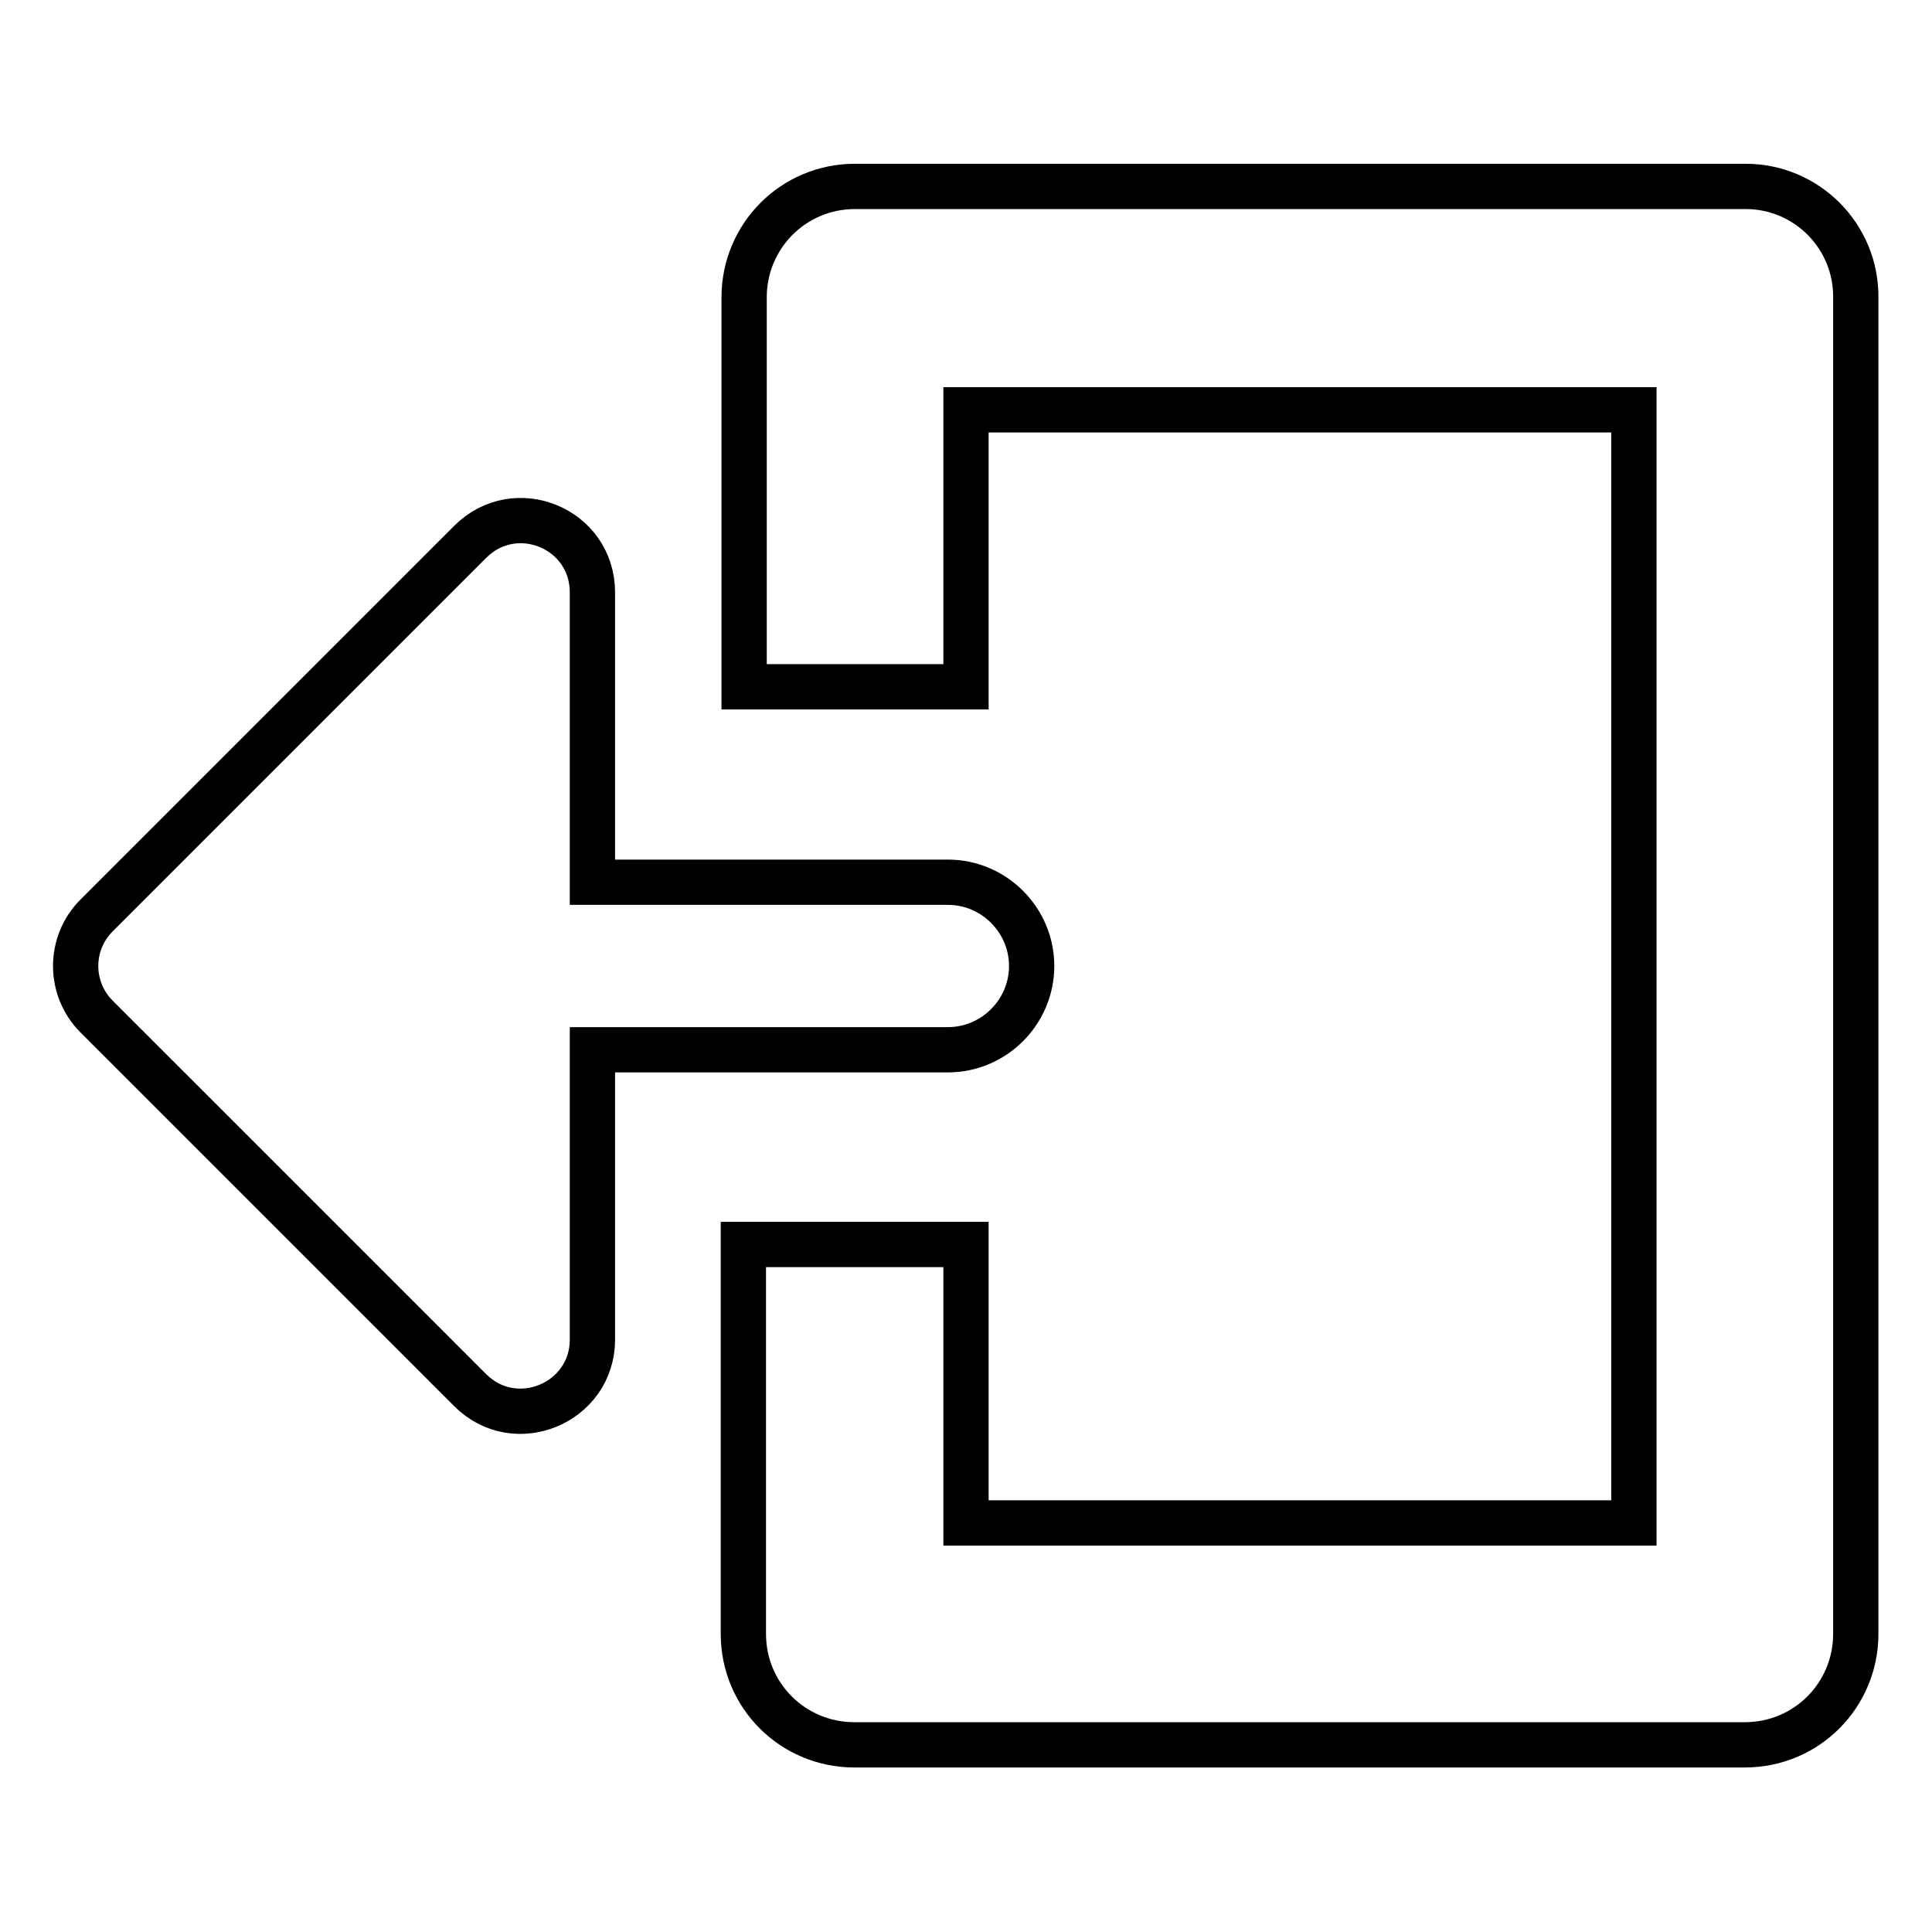 <?xml version="1.0" encoding="utf-8"?>
<!-- Svg Vector Icons : http://www.onlinewebfonts.com/icon -->
<!DOCTYPE svg PUBLIC "-//W3C//DTD SVG 1.1//EN" "http://www.w3.org/Graphics/SVG/1.1/DTD/svg11.dtd">
<svg version="1.1" xmlns="http://www.w3.org/2000/svg" xmlns:xlink="http://www.w3.org/1999/xlink" x="0px" y="0px" viewBox="0 0 256 256" enable-background="new 0 0 256 256" xml:space="preserve">
<g><g><path stroke-width="6" fill-opacity="0" stroke="#000000"  d="M231.3,24.7h-118c-8.2,0-14.7,6.6-14.7,14.7v51.6H128V54.3h88.5v147.5H128v-36.9H98.5v51.6c0,8.2,6.6,14.7,14.7,14.7h118c8.2,0,14.7-6.6,14.7-14.7v-177C246,31.3,239.4,24.7,231.3,24.7z"/><path stroke-width="6" fill-opacity="0" stroke="#000000"  d="M136.7,128c0-6.1-5-11.1-11.1-11.1H78.5V78.5c0-8.5-10.2-12.7-16.2-6.7l-49.5,49.5c-3.7,3.7-3.7,9.7,0,13.4l49.5,49.5c6,6,16.2,1.7,16.2-6.7v-38.4h47.1C131.7,139.1,136.7,134.1,136.7,128z"/></g></g>
</svg>